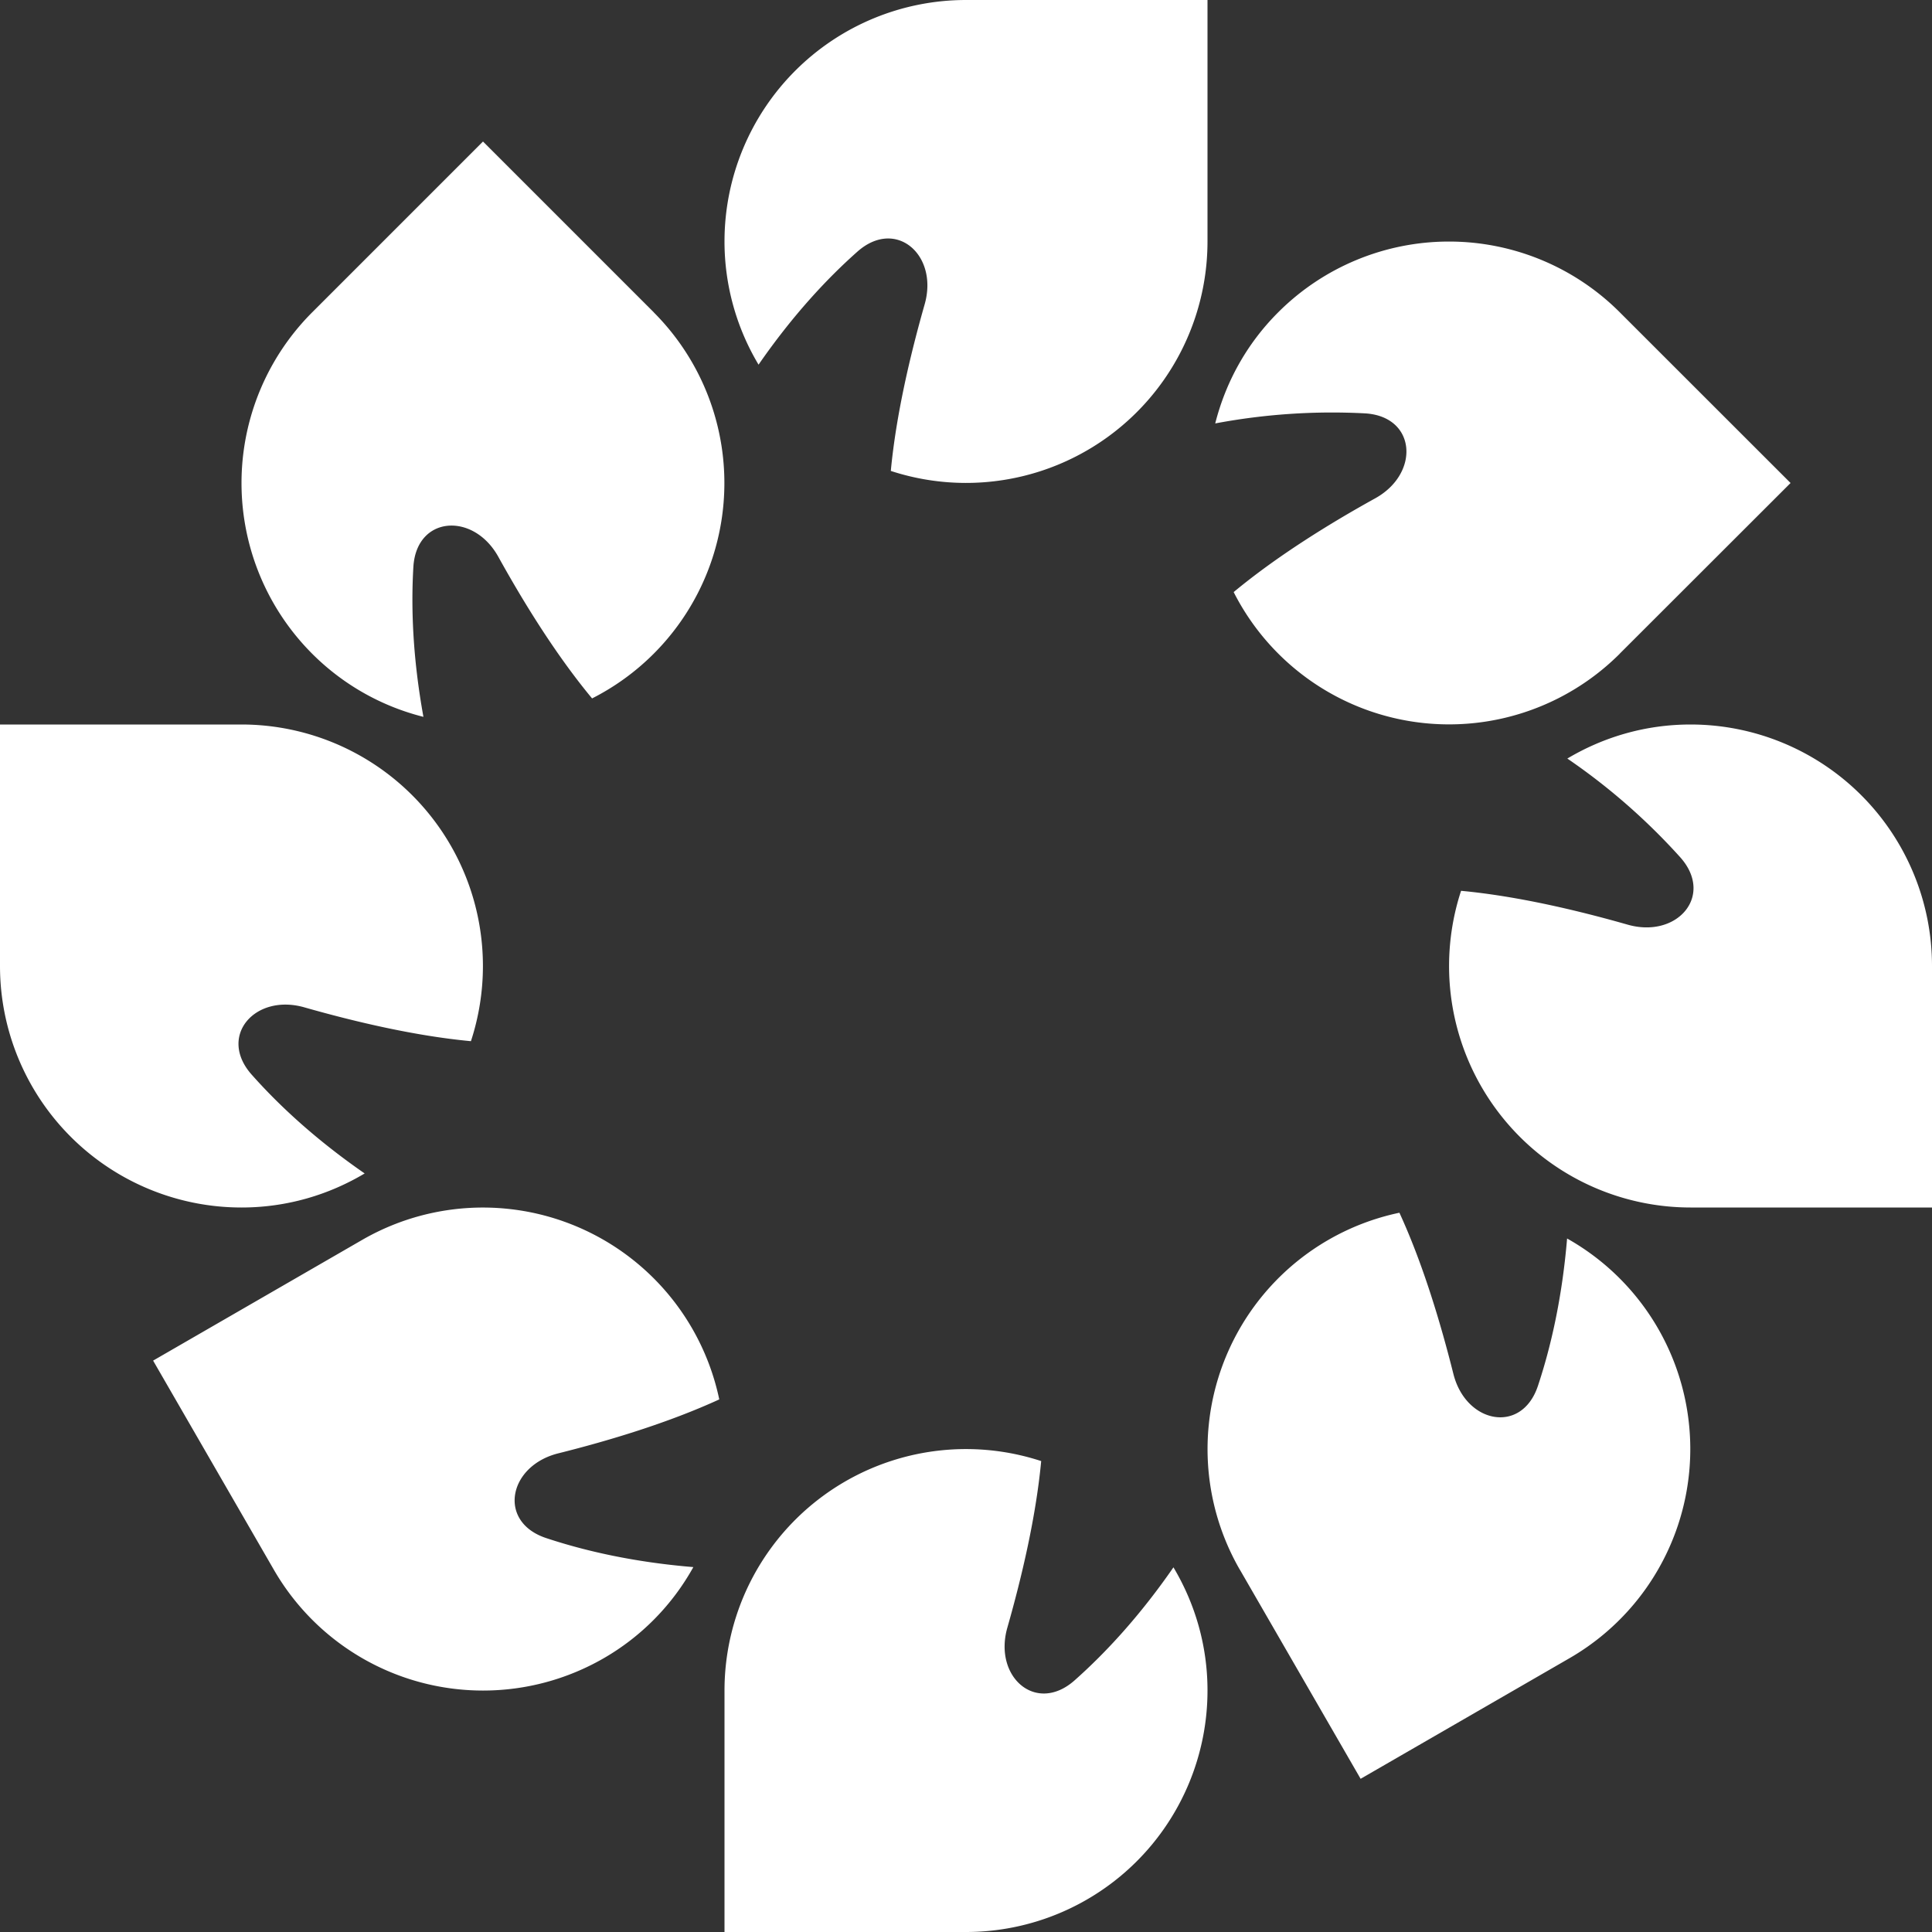 <svg xmlns="http://www.w3.org/2000/svg" width="24" height="24" fill="none"><rect width="100%" height="100%" fill="#333333" stroke="none"/><g clip-path="url(#a)"><g fill="#fff" clip-path="url(#b)"><path d="M9 21a3 3 0 0 1 3.934-2.85c-.065.692-.24 1.437-.42 2.068-.176.614.357 1.08.835.656.38-.337.805-.793 1.228-1.404.267.448.423.97.423 1.53a3 3 0 0 1-3 3H9v-3Zm-4.5-5.598a3 3 0 0 1 4.435 1.982c-.632.29-1.364.511-2 .67-.62.155-.758.85-.152 1.052.482.16 1.09.3 1.83.361A2.969 2.969 0 0 1 7.5 20.599 3 3 0 0 1 3.402 19.5l-1.5-2.598 2.598-1.5ZM3 9a3 3 0 0 1 2.85 3.934c-.692-.065-1.436-.24-2.068-.42-.614-.176-1.08.357-.656.835.337.38.793.805 1.404 1.228-.448.267-.97.423-1.53.423a3 3 0 0 1-3-3V9h3Zm5.121-5.12a3 3 0 0 1-.766 4.796C6.91 8.14 6.508 7.49 6.19 6.916c-.31-.558-1.017-.51-1.055.127-.03.507-.008 1.13.125 1.862a2.982 2.982 0 0 1-1.381-.783 3 3 0 0 1 0-4.243L6 1.758l2.121 2.121ZM15 3a3 3 0 0 1-3.934 2.85c.065-.692.24-1.436.42-2.068.176-.614-.357-1.08-.835-.656-.38.337-.805.793-1.228 1.404A2.982 2.982 0 0 1 9 3a3 3 0 0 1 3-3h3v3Zm5.121 5.121a3 3 0 0 1-4.796-.766c.535-.444 1.184-.847 1.759-1.165.558-.31.51-1.017-.127-1.055a7.833 7.833 0 0 0-1.861.125c.128-.506.387-.986.783-1.381a3 3 0 0 1 4.242 0L22.243 6 20.12 8.121ZM21 15a3 3 0 0 1-2.85-3.934c.692.065 1.437.24 2.068.42.614.176 1.08-.357.656-.835a7.83 7.83 0 0 0-1.404-1.228C19.918 9.156 20.44 9 21 9a3 3 0 0 1 3 3v3h-3Zm-5.598 4.5a3 3 0 0 1 1.982-4.435c.29.63.51 1.363.67 2 .154.62.85.757 1.051.15.16-.481.3-1.089.362-1.83a3 3 0 0 1 .033 5.212l-2.598 1.5-1.5-2.598Z"/></g></g><defs><clipPath id="a"><path fill="#fff" d="M0 0h24v24H0z"/></clipPath><clipPath id="b"><path fill="#fff" d="M0 0h24v24H0z"/></clipPath></defs></svg>